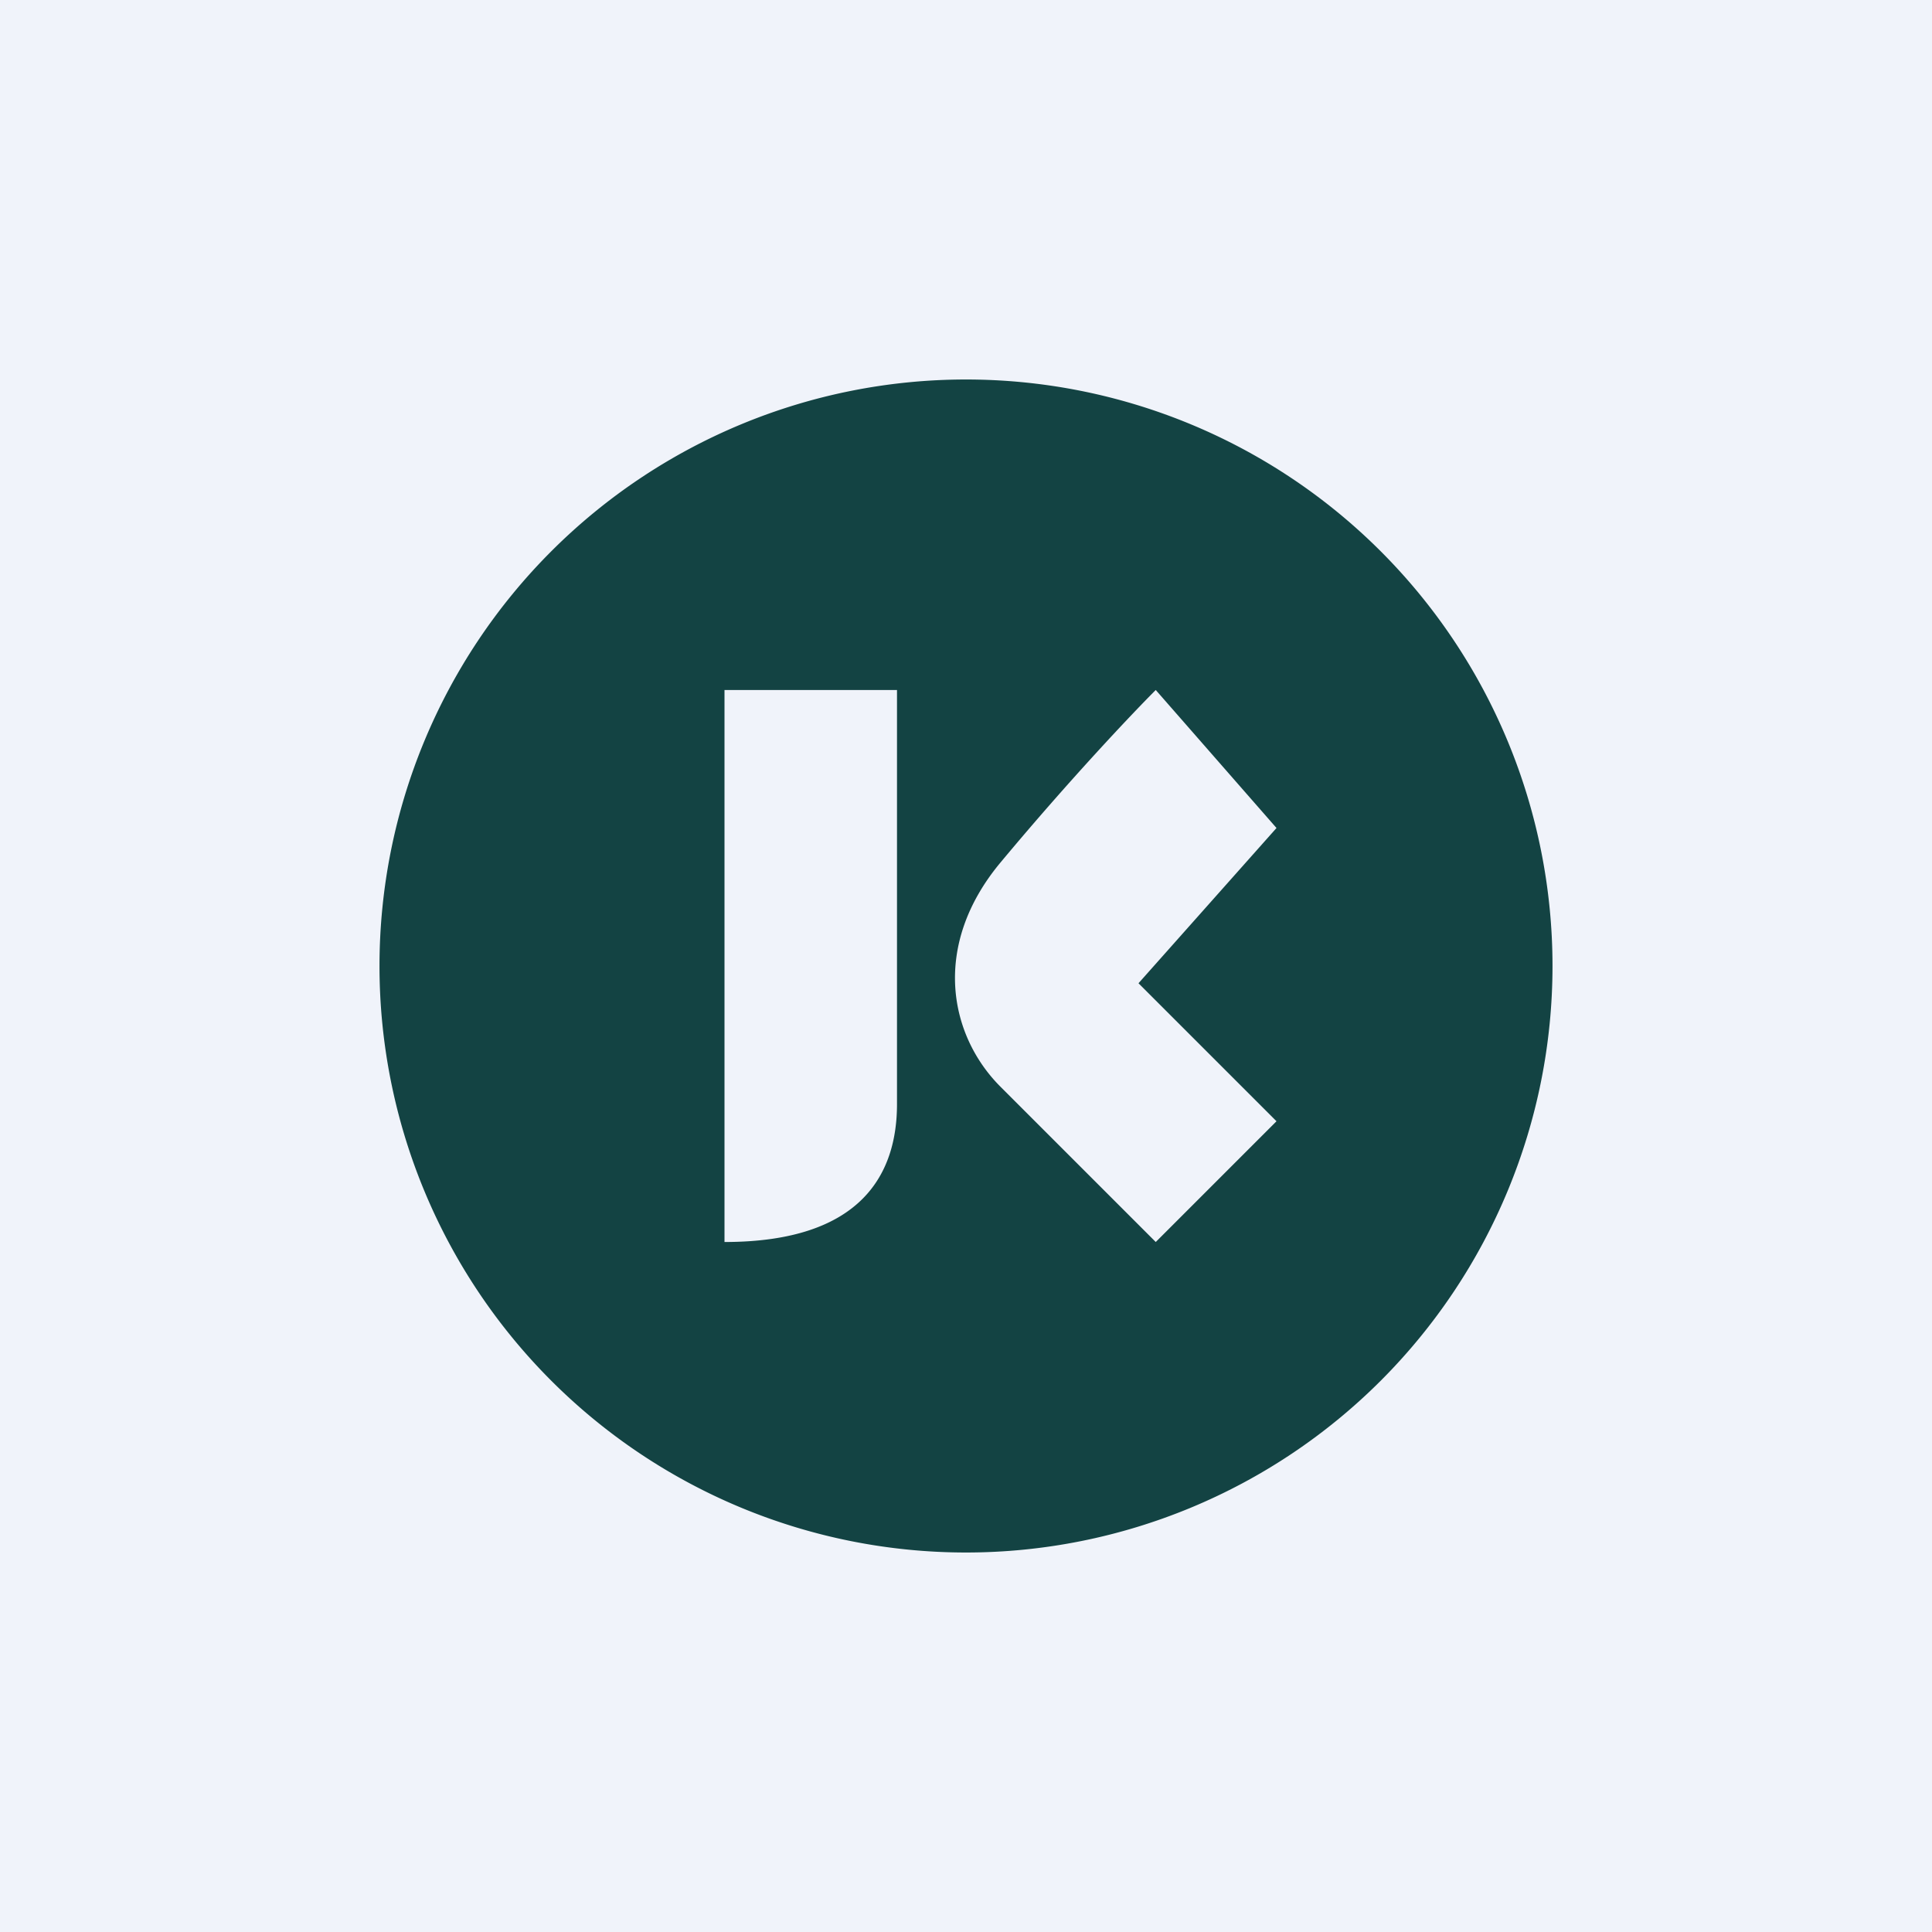 <!-- by TradingView --><svg width="56" height="56" viewBox="0 0 56 56" xmlns="http://www.w3.org/2000/svg"><path fill="#F0F3FA" d="M0 0h56v56H0z"/><path d="M28 45a17 17 0 1 0 0-34 17 17 0 0 0 0 34Zm-7-25h5v12c0 2-1 4-5 4V20Zm12.5 0 3.5 4-4 4.5 4 4-3.5 3.5-4.5-4.5c-1.5-1.5-2-4.1 0-6.5 2-2.4 3.83-4.33 4.5-5Z" fill="#134343"/></svg>